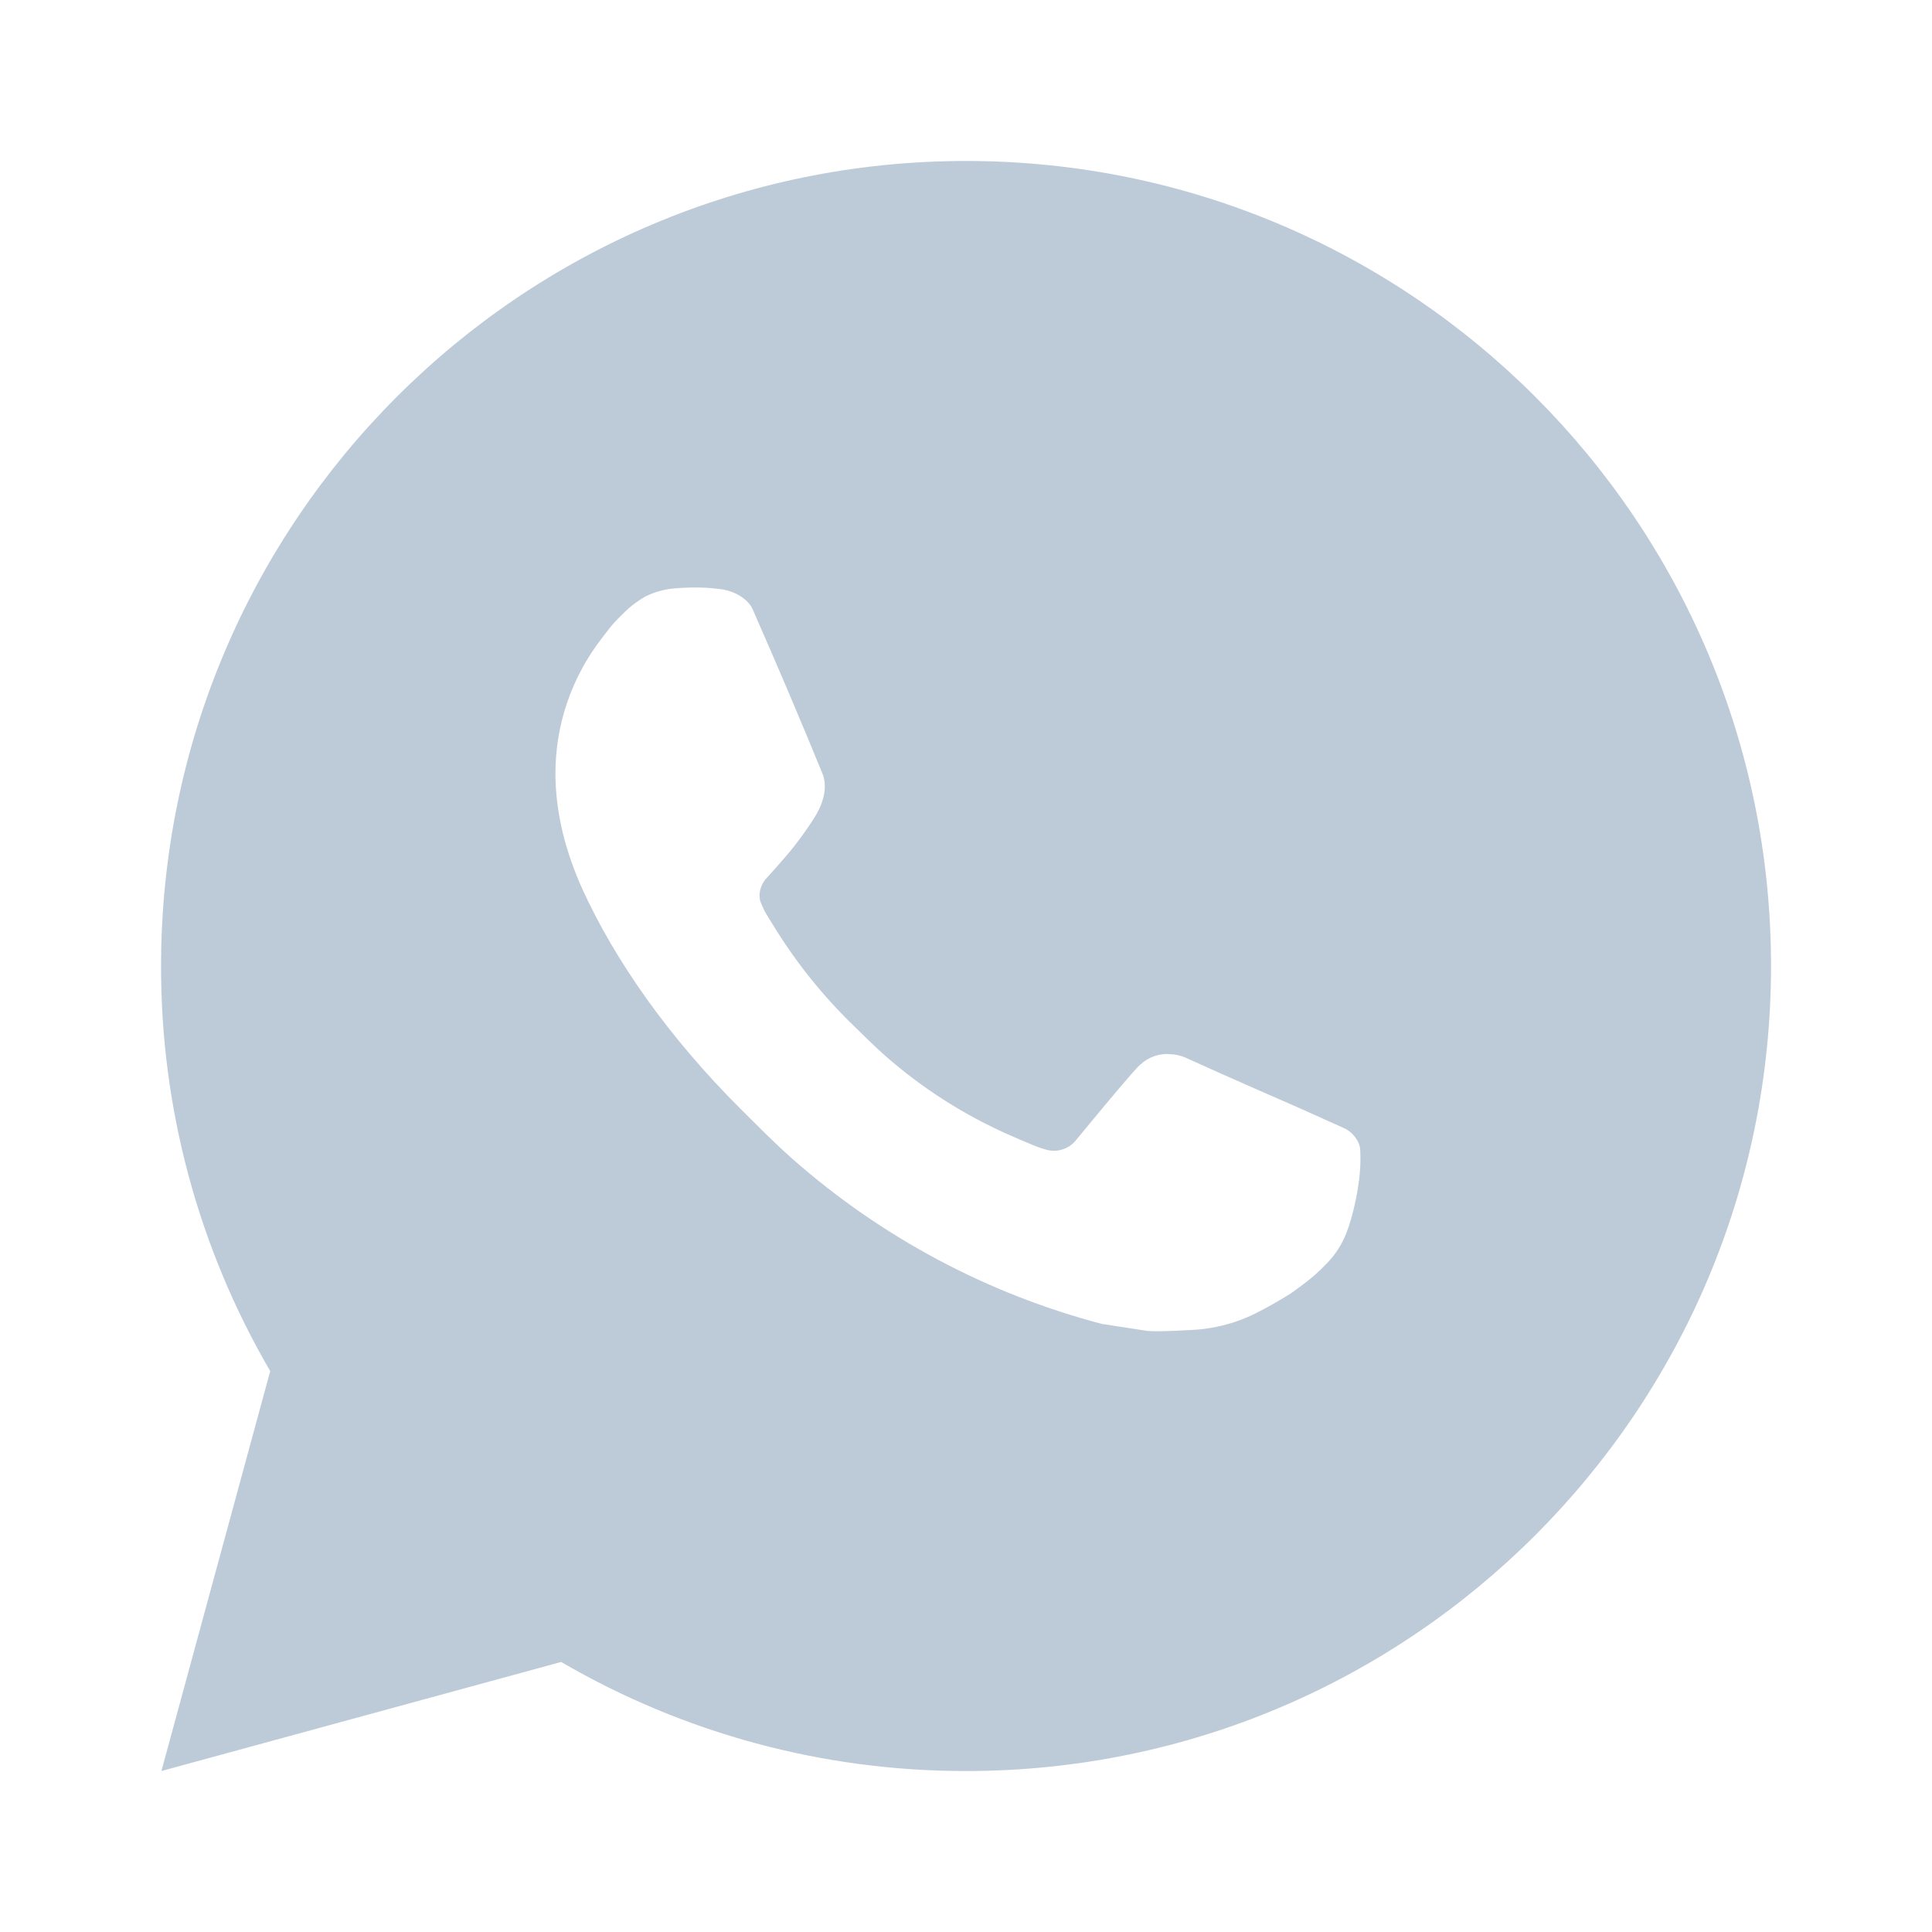 <?xml version="1.0" encoding="UTF-8"?> <svg xmlns="http://www.w3.org/2000/svg" width="22" height="22" viewBox="0 0 22 22" fill="none"><path d="M11.001 1.833C16.063 1.833 20.167 5.937 20.167 11C20.167 16.063 16.063 20.167 11.001 20.167C9.381 20.169 7.789 19.741 6.39 18.925L1.838 20.167L3.077 15.613C2.26 14.213 1.831 12.621 1.834 11C1.834 5.937 5.938 1.833 11.001 1.833ZM7.877 6.692L7.693 6.699C7.575 6.707 7.459 6.738 7.352 6.791C7.253 6.847 7.162 6.917 7.083 7C6.973 7.103 6.91 7.193 6.844 7.28C6.505 7.721 6.322 8.262 6.325 8.818C6.327 9.268 6.444 9.705 6.627 10.114C7.002 10.94 7.619 11.816 8.433 12.627C8.629 12.822 8.822 13.018 9.029 13.201C10.04 14.091 11.246 14.734 12.549 15.076L13.07 15.156C13.239 15.165 13.409 15.152 13.579 15.144C13.846 15.13 14.107 15.058 14.343 14.932C14.463 14.87 14.58 14.803 14.694 14.731C14.694 14.731 14.733 14.705 14.809 14.648C14.932 14.557 15.008 14.492 15.111 14.384C15.188 14.305 15.252 14.213 15.303 14.107C15.375 13.958 15.447 13.673 15.476 13.436C15.498 13.254 15.491 13.155 15.489 13.094C15.485 12.996 15.403 12.894 15.315 12.851L14.781 12.611C14.781 12.611 13.983 12.264 13.496 12.042C13.445 12.02 13.39 12.007 13.335 12.005C13.272 11.998 13.208 12.005 13.149 12.025C13.089 12.045 13.034 12.078 12.988 12.121C12.983 12.119 12.922 12.171 12.259 12.975C12.221 13.026 12.169 13.064 12.109 13.085C12.049 13.107 11.984 13.11 11.922 13.094C11.862 13.078 11.804 13.057 11.747 13.033C11.633 12.986 11.594 12.967 11.516 12.934C10.99 12.705 10.502 12.395 10.072 12.015C9.957 11.914 9.849 11.804 9.739 11.698C9.379 11.352 9.064 10.961 8.804 10.535L8.75 10.448C8.712 10.389 8.681 10.326 8.657 10.26C8.622 10.126 8.713 10.017 8.713 10.017C8.713 10.017 8.935 9.774 9.039 9.642C9.14 9.513 9.225 9.389 9.28 9.3C9.388 9.125 9.422 8.947 9.365 8.808C9.109 8.181 8.843 7.558 8.57 6.937C8.516 6.815 8.355 6.727 8.209 6.709C8.16 6.703 8.11 6.698 8.061 6.694C7.938 6.687 7.814 6.689 7.691 6.698L7.877 6.692Z" fill="#BDCBD9"></path></svg> 